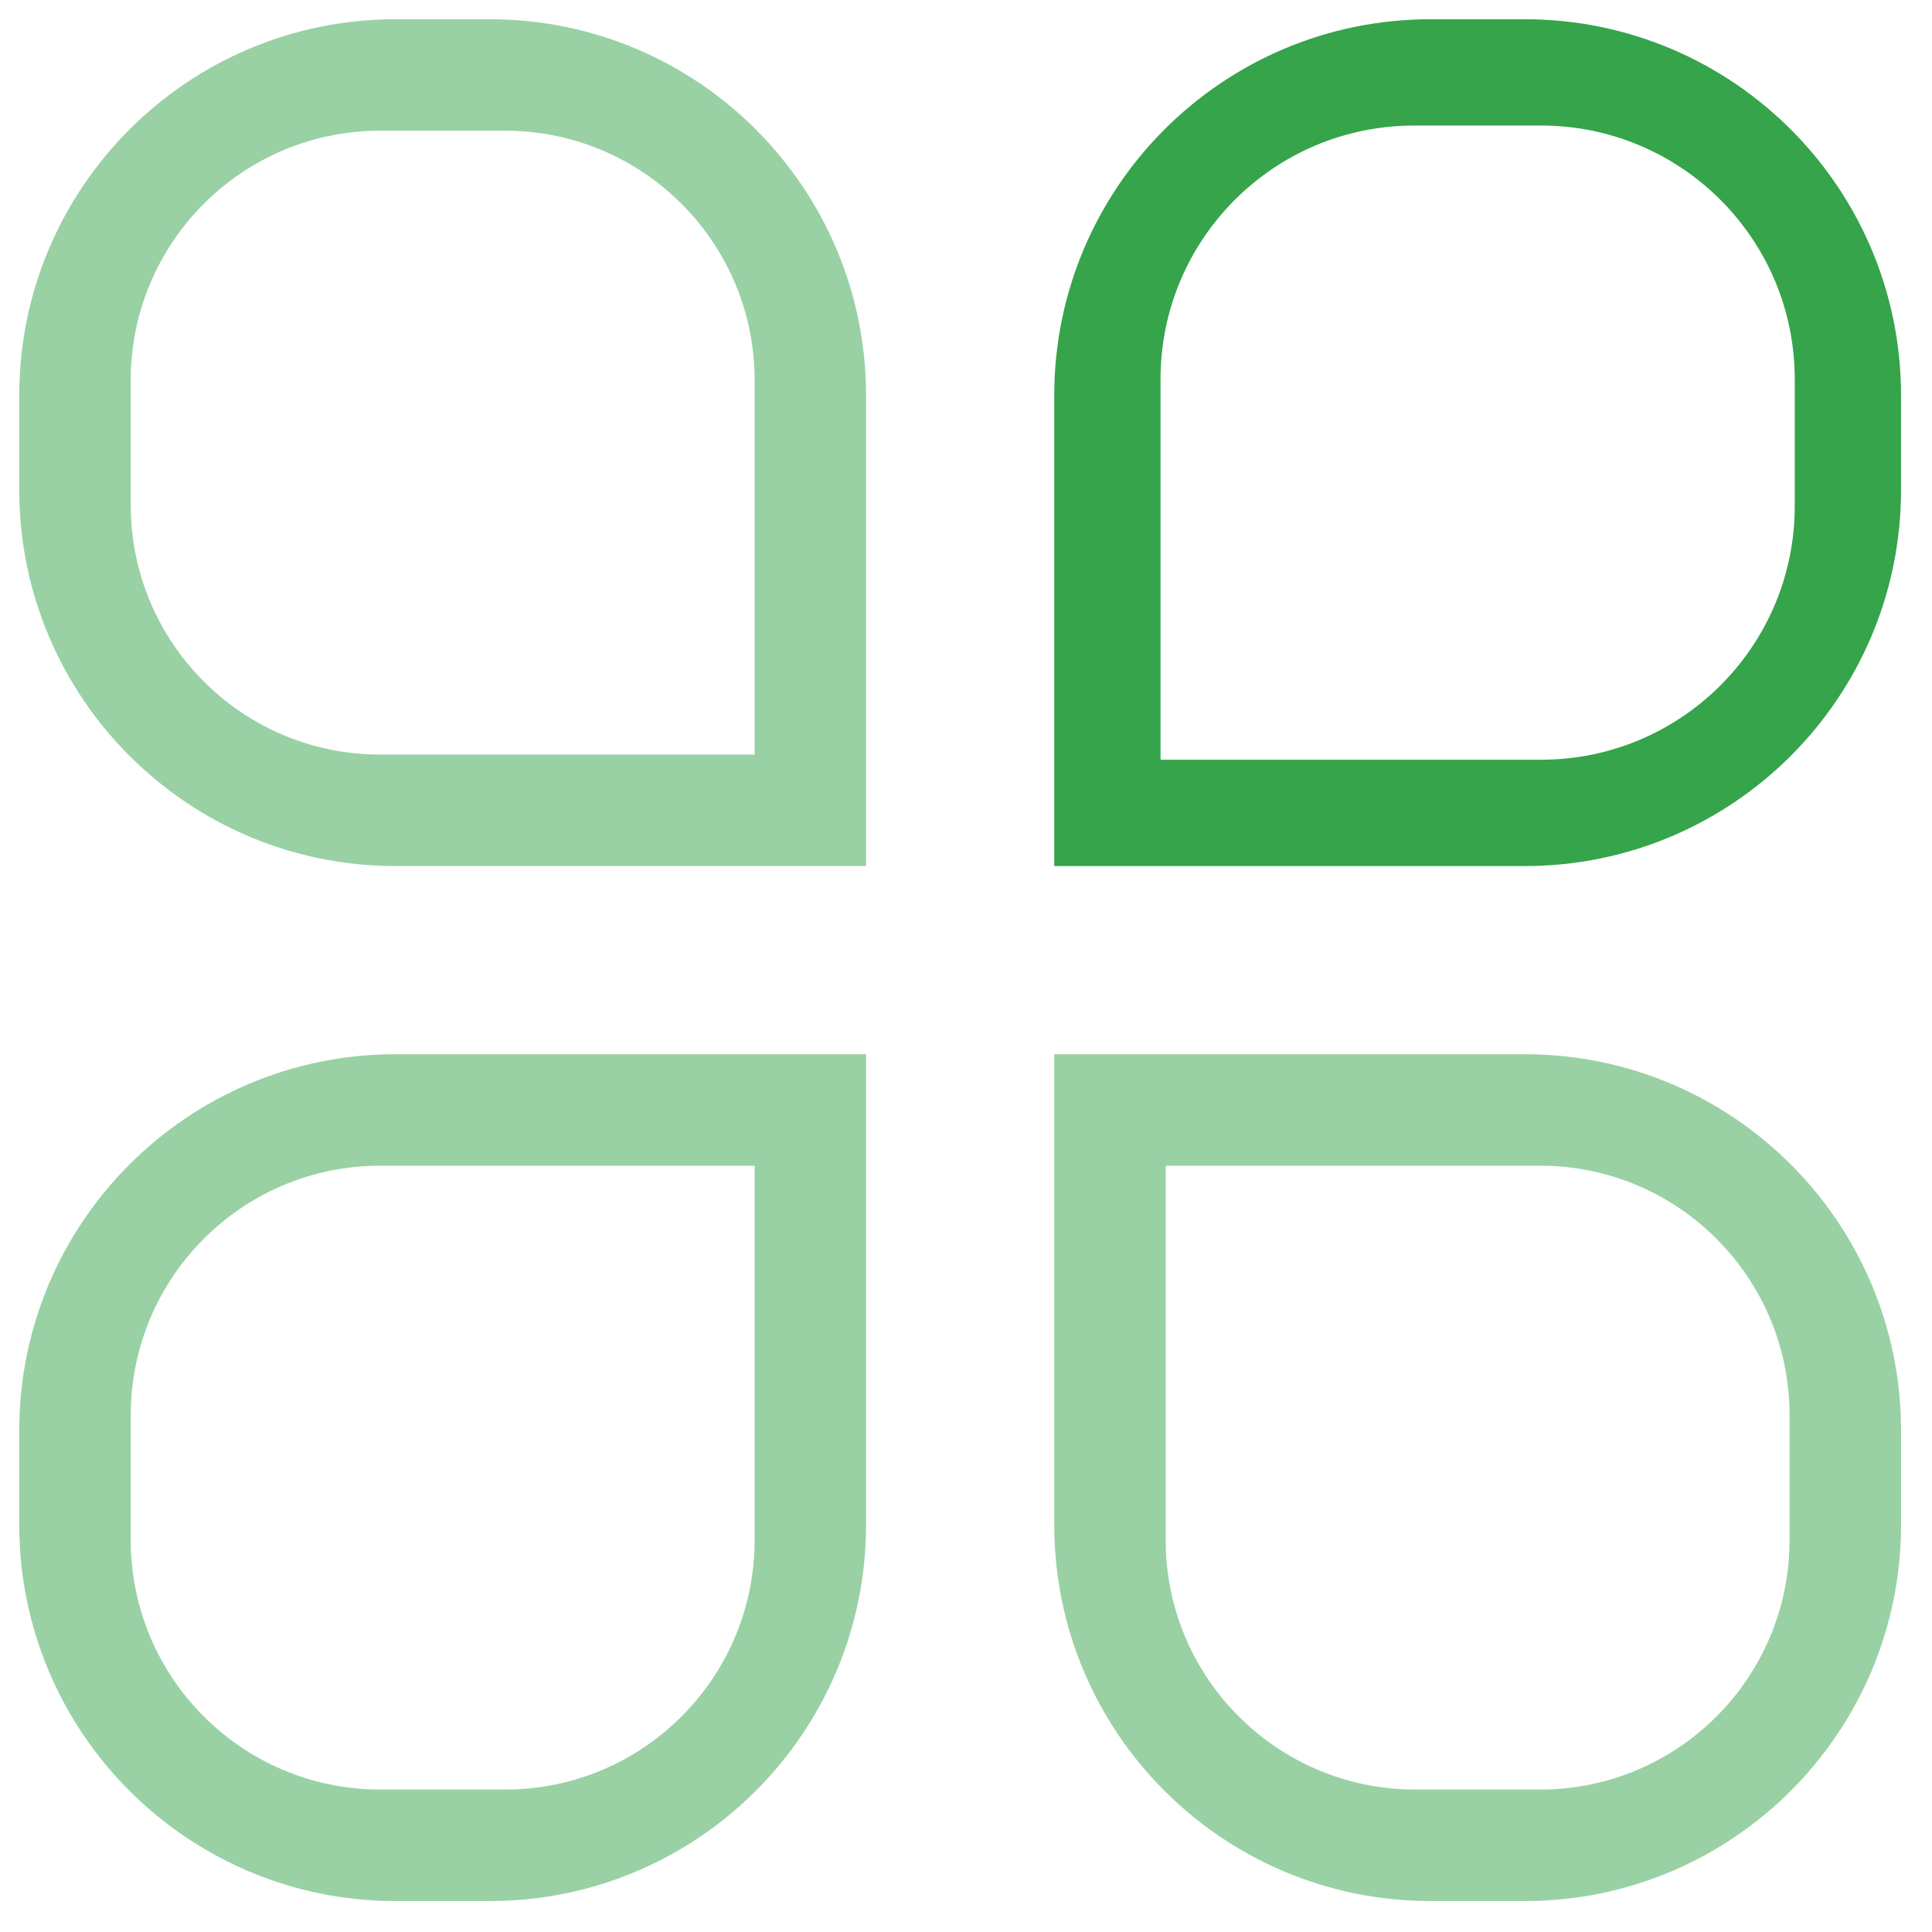 <?xml version="1.0" encoding="UTF-8"?>
<svg width="51px" height="51px" viewBox="0 0 51 51" version="1.1" xmlns="http://www.w3.org/2000/svg" xmlns:xlink="http://www.w3.org/1999/xlink">
    <!-- Generator: Sketch 64 (93537) - https://sketch.com -->
    <title>为社会@3x</title>
    <desc>Created with Sketch.</desc>
    <g id="课堂3.0" stroke="none" stroke-width="1" fill="none" fill-rule="evenodd">
        <g id="课堂3.0@（1440-2560）" transform="translate(-1487, -2064)" fill="#35A44B" fill-rule="nonzero">
            <g id="为社会" transform="translate(1487, 2064)">
                <g id="5" transform="translate(0.5, 0.5)">
                    <path d="M30.135,19.555 L40.18,19.555 C43.878,19.555 46.877,16.557 46.877,12.859 L46.877,9.51 C46.877,5.812 43.878,2.814 40.18,2.814 L36.831,2.814 C33.133,2.814 30.135,5.812 30.135,9.51 L30.135,19.555 L30.135,19.555 Z M37.264,0.008 L39.748,0.008 C45.235,0.008 49.683,4.457 49.683,9.943 L49.683,12.427 C49.683,17.914 45.234,22.362 39.748,22.362 L27.329,22.362 L27.329,9.943 C27.329,4.456 31.777,0.008 37.264,0.008 L37.264,0.008 Z" id="形状"></path>
                    <path d="M19.42,19.419 L9.538,19.419 C5.9,19.419 2.951,16.47 2.951,12.832 L2.951,9.538 C2.951,5.9 5.9,2.95 9.538,2.95 L12.832,2.95 C16.47,2.95 19.42,5.9 19.42,9.538 L19.42,19.419 Z M12.427,0.008 L9.943,0.008 C4.456,0.008 0.008,4.456 0.008,9.943 L0.008,12.427 C0.008,17.914 4.457,22.362 9.943,22.362 L22.362,22.362 L22.362,9.943 C22.362,4.456 17.914,0.008 12.427,0.008 Z M30.271,30.271 L40.153,30.271 C43.791,30.271 46.74,33.221 46.74,36.859 L46.74,40.153 C46.74,43.791 43.791,46.74 40.153,46.74 L36.859,46.74 C33.221,46.74 30.271,43.791 30.271,40.153 L30.271,30.271 L30.271,30.271 Z M37.264,49.683 L39.748,49.683 C45.235,49.683 49.683,45.234 49.683,39.748 L49.683,37.264 C49.683,31.777 45.234,27.329 39.748,27.329 L27.329,27.329 L27.329,39.747 C27.329,45.234 31.777,49.683 37.264,49.683 L37.264,49.683 Z M19.42,30.271 L9.538,30.271 C5.9,30.271 2.951,33.221 2.951,36.859 L2.951,40.153 C2.951,43.791 5.9,46.74 9.538,46.74 L12.832,46.74 C16.47,46.74 19.42,43.791 19.42,40.153 L19.42,30.271 Z M12.427,49.683 L9.943,49.683 C4.456,49.683 0.008,45.234 0.008,39.748 L0.008,37.264 C0.008,31.777 4.457,27.329 9.943,27.329 L22.362,27.329 L22.362,39.747 C22.362,45.234 17.914,49.683 12.427,49.683 Z" id="形状" opacity="0.5"></path>
                </g>
            </g>
        </g>
    </g>
</svg>